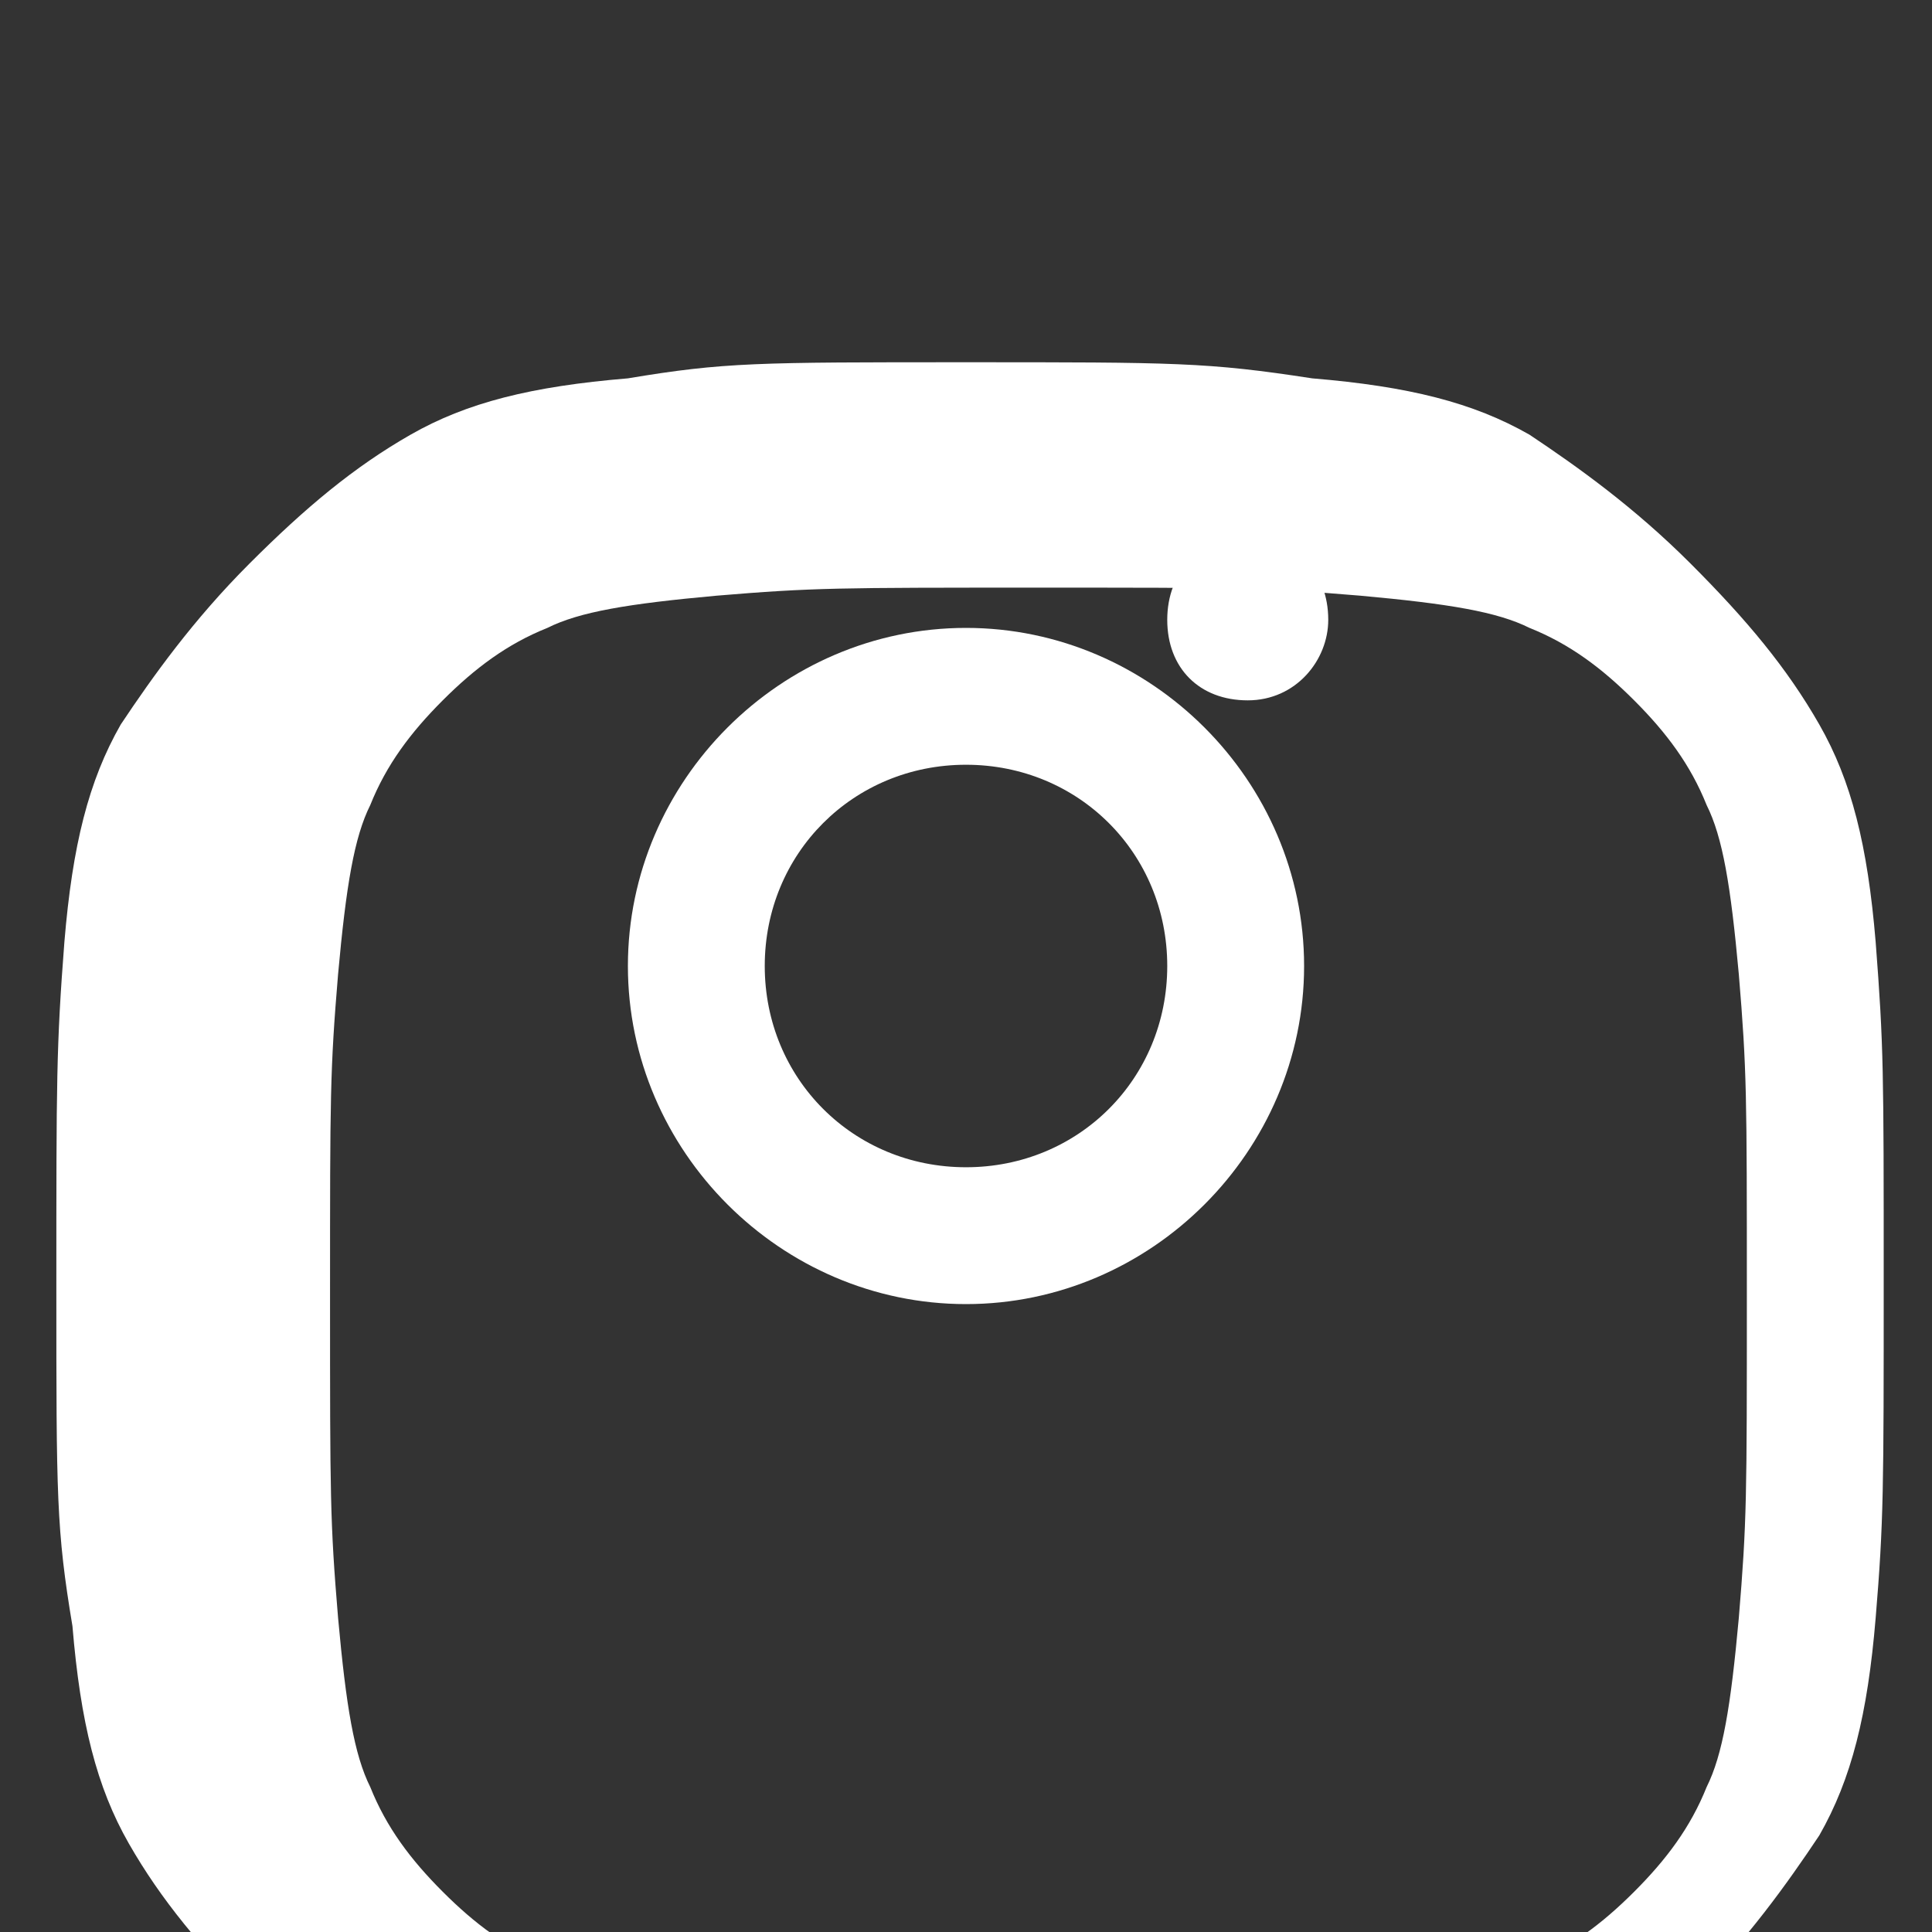 <svg width="24" height="24" viewBox="0 0 24 24" xmlns="http://www.w3.org/2000/svg">
  <rect x="0" y="0" width="24" height="24" fill="#333333" stroke="none"/>
  <path d="M12,7.8c-2.3,0-4.2,1.9-4.2,4.2s1.9,4.2,4.2,4.2s4.2-1.9,4.2-4.2S14.3,7.8,12,7.8z M12,14.5c-1.4,0-2.5-1.1-2.5-2.5s1.1-2.5,2.5-2.5s2.5,1.1,2.5,2.5S13.4,14.5,12,14.5z" fill="#ffffff"/>
  <path d="M16.5,7.7c0,0.5-0.4,1-1,1s-1-0.4-1-1s0.4-1,1-1S16.5,7.1,16.5,7.7z" fill="#ffffff"/>
  <path d="M20.3,8.7c-0.1-1.2-0.3-2-0.7-2.7c-0.4-0.7-0.9-1.3-1.6-2c-0.7-0.7-1.4-1.2-2-1.6c-0.7-0.4-1.5-0.6-2.7-0.7C12,1.5,11.6,1.5,9,1.5S6,1.5,4.8,1.7C3.6,1.8,2.8,2,2.1,2.4C1.4,2.8,0.8,3.3,0.1,4C-0.6,4.7-1.1,5.4-1.5,6c-0.4,0.7-0.6,1.5-0.7,2.7C-2.3,10-2.3,10.4-2.3,13s0,3,0.2,4.2c0.1,1.2,0.3,2,0.7,2.7c0.4,0.7,0.9,1.3,1.6,2c0.7,0.7,1.4,1.2,2,1.6c0.7,0.4,1.5,0.6,2.7,0.7c1.2,0.1,1.6,0.1,4.2,0.1s3,0,4.2-0.2c1.2-0.1,2-0.3,2.7-0.7c0.7-0.4,1.3-0.9,2-1.6c0.7-0.7,1.2-1.4,1.6-2c0.4-0.7,0.6-1.5,0.7-2.7c0.1-1.2,0.1-1.6,0.1-4.2S20.4,10,20.3,8.7z M18.6,17.1c-0.1,1.1-0.2,1.7-0.4,2.1c-0.2,0.5-0.5,0.9-0.9,1.3c-0.4,0.4-0.8,0.7-1.3,0.9c-0.4,0.2-1,0.3-2.1,0.4c-1.2,0.1-1.5,0.1-4,0.1s-2.8,0-4-0.1c-1.1-0.1-1.7-0.2-2.1-0.4c-0.5-0.2-0.9-0.5-1.3-0.9c-0.4-0.4-0.7-0.8-0.9-1.3c-0.2-0.4-0.3-1-0.4-2.1c-0.1-1.2-0.1-1.5-0.1-4s0-2.8,0.1-4c0.1-1.1,0.2-1.7,0.4-2.1c0.2-0.5,0.5-0.9,0.9-1.3c0.4-0.4,0.8-0.7,1.3-0.9c0.4-0.2,1-0.3,2.1-0.4c1.2-0.1,1.5-0.1,4-0.1s2.8,0,4,0.1c1.1,0.1,1.7,0.2,2.1,0.4c0.5,0.2,0.9,0.5,1.3,0.9c0.4,0.4,0.7,0.8,0.9,1.3c0.2,0.4,0.3,1,0.4,2.1c0.1,1.2,0.1,1.5,0.1,4S18.7,15.9,18.6,17.1z" fill="#ffffff" transform="translate(3 3)"/>
</svg>
